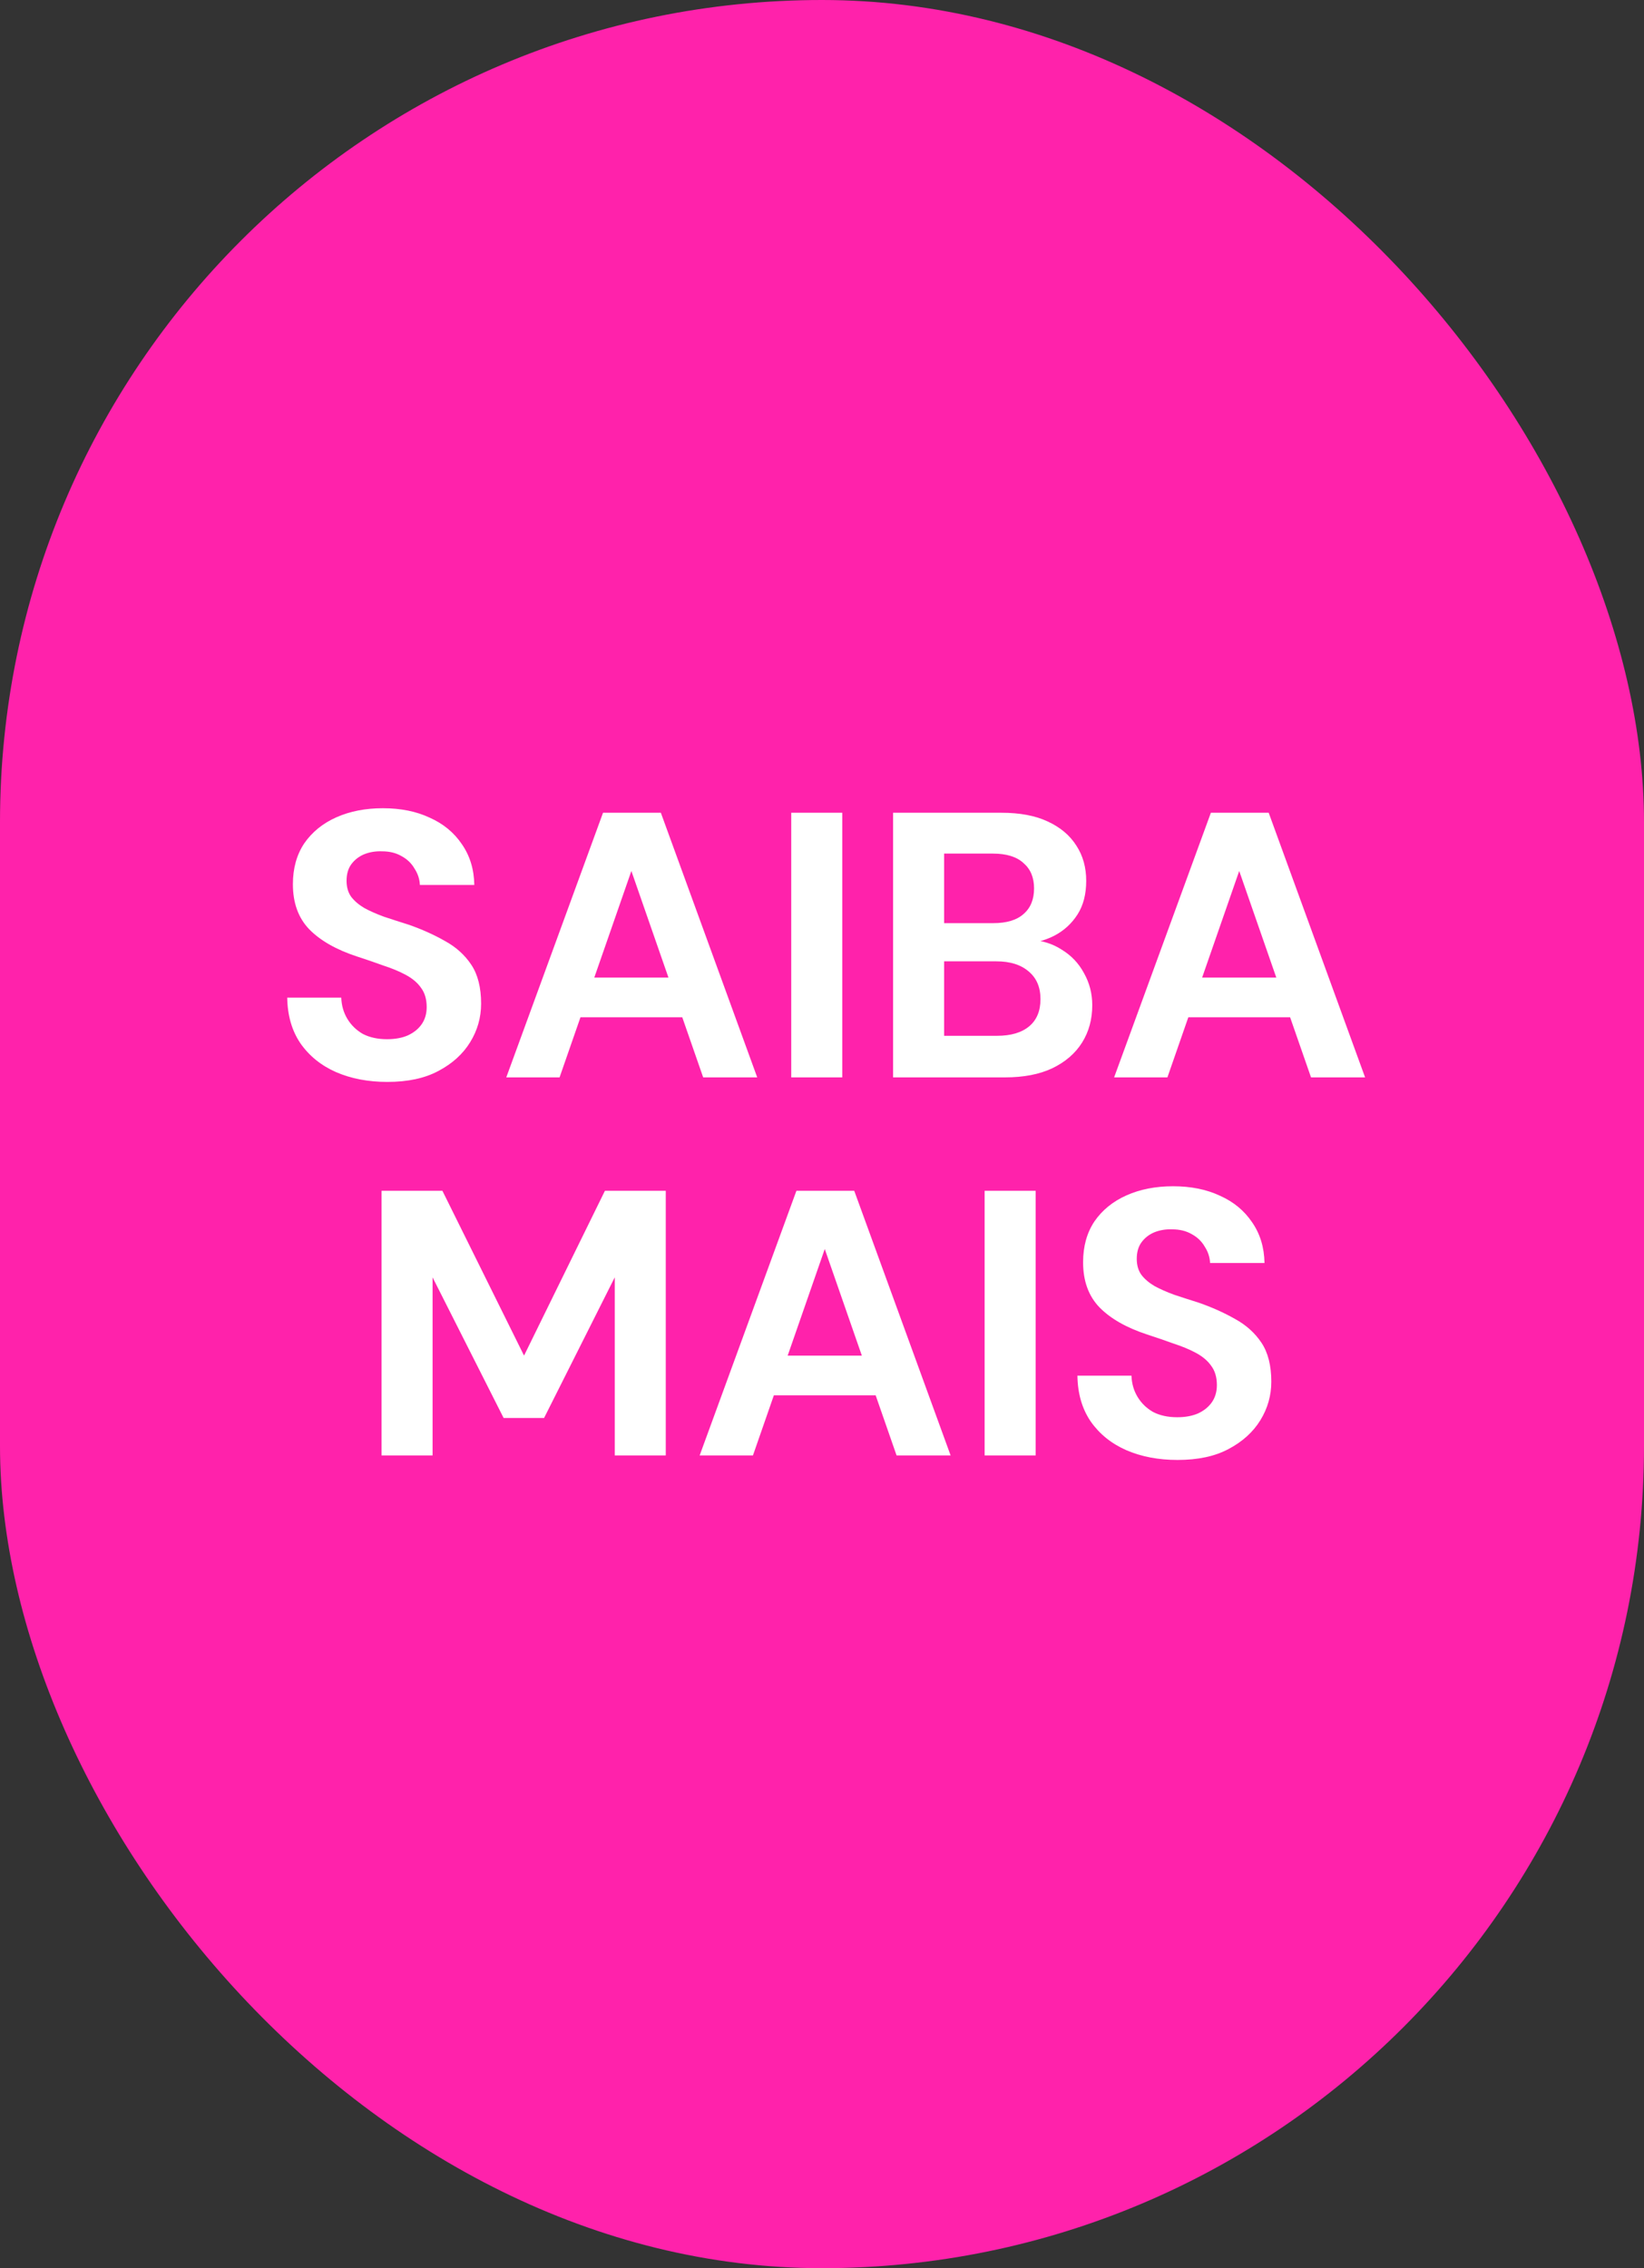 <svg xmlns="http://www.w3.org/2000/svg" width="87" height="120" viewBox="0 0 87 120" fill="none"><rect x="0" y="0" width="87" height="120" fill="#333333" stroke="none"/><rect width="87" height="120" rx="43.5" fill="#FF22AB"></rect><path d="M20.5 57.24C19.487 57.24 18.58 57.067 17.78 56.72C16.994 56.373 16.367 55.867 15.9 55.2C15.447 54.533 15.214 53.727 15.2 52.78H18.06C18.074 53.193 18.18 53.567 18.38 53.9C18.58 54.233 18.854 54.5 19.2 54.7C19.56 54.887 19.987 54.98 20.48 54.98C20.907 54.98 21.274 54.913 21.58 54.78C21.9 54.633 22.147 54.433 22.32 54.18C22.494 53.927 22.58 53.627 22.58 53.28C22.58 52.867 22.48 52.527 22.28 52.26C22.094 51.993 21.827 51.767 21.48 51.58C21.134 51.393 20.734 51.227 20.28 51.08C19.84 50.92 19.374 50.76 18.88 50.6C17.787 50.24 16.947 49.76 16.36 49.16C15.787 48.56 15.5 47.767 15.5 46.78C15.5 45.94 15.7 45.22 16.1 44.62C16.514 44.02 17.08 43.56 17.8 43.24C18.52 42.92 19.34 42.76 20.26 42.76C21.207 42.76 22.034 42.927 22.74 43.26C23.46 43.58 24.027 44.047 24.44 44.66C24.867 45.273 25.087 45.993 25.1 46.82H22.22C22.207 46.513 22.114 46.227 21.94 45.96C21.78 45.68 21.554 45.46 21.26 45.3C20.967 45.127 20.62 45.04 20.22 45.04C19.874 45.027 19.554 45.08 19.26 45.2C18.98 45.32 18.754 45.5 18.58 45.74C18.42 45.967 18.34 46.253 18.34 46.6C18.34 46.933 18.42 47.213 18.58 47.44C18.754 47.667 18.987 47.867 19.28 48.04C19.574 48.2 19.92 48.353 20.32 48.5C20.72 48.633 21.154 48.773 21.62 48.92C22.314 49.16 22.954 49.447 23.54 49.78C24.127 50.1 24.594 50.52 24.94 51.04C25.287 51.56 25.46 52.247 25.46 53.1C25.46 53.833 25.267 54.513 24.88 55.14C24.494 55.767 23.934 56.273 23.2 56.66C22.48 57.047 21.58 57.24 20.5 57.24ZM26.792 57L31.912 43H34.972L40.072 57H37.212L33.412 46.08L29.612 57H26.792ZM29.052 53.82L29.772 51.72H36.892L37.592 53.82H29.052ZM41.872 57V43H44.572V57H41.872ZM47.262 57V43H53.002C53.976 43 54.789 43.153 55.442 43.46C56.109 43.767 56.616 44.193 56.962 44.74C57.309 45.273 57.482 45.893 57.482 46.6C57.482 47.307 57.329 47.9 57.022 48.38C56.716 48.86 56.309 49.233 55.802 49.5C55.309 49.753 54.762 49.9 54.162 49.94L54.482 49.72C55.122 49.747 55.689 49.92 56.182 50.24C56.689 50.547 57.082 50.96 57.362 51.48C57.656 52 57.802 52.567 57.802 53.18C57.802 53.927 57.622 54.587 57.262 55.16C56.902 55.733 56.376 56.187 55.682 56.52C55.002 56.84 54.169 57 53.182 57H47.262ZM49.962 54.8H52.762C53.496 54.8 54.062 54.633 54.462 54.3C54.862 53.967 55.062 53.487 55.062 52.86C55.062 52.233 54.856 51.747 54.442 51.4C54.029 51.04 53.456 50.86 52.722 50.86H49.962V54.8ZM49.962 48.84H52.562C53.269 48.84 53.802 48.68 54.162 48.36C54.536 48.04 54.722 47.587 54.722 47C54.722 46.427 54.536 45.98 54.162 45.66C53.802 45.327 53.262 45.16 52.542 45.16H49.962V48.84ZM58.959 57L64.079 43H67.139L72.24 57H69.379L65.579 46.08L61.779 57H58.959ZM61.219 53.82L61.94 51.72H69.059L69.76 53.82H61.219ZM20.192 77V63H23.412L27.732 71.72L32.012 63H35.232V77H32.532V67.58L28.792 75.02H26.652L22.892 67.58V77H20.192ZM37.026 77L42.146 63H45.206L50.306 77H47.446L43.646 66.08L39.846 77H37.026ZM39.286 73.82L40.006 71.72H47.126L47.826 73.82H39.286ZM52.106 77V63H54.806V77H52.106ZM62.317 77.24C61.303 77.24 60.397 77.067 59.597 76.72C58.81 76.373 58.183 75.867 57.717 75.2C57.263 74.533 57.03 73.727 57.017 72.78H59.877C59.89 73.193 59.997 73.567 60.197 73.9C60.397 74.233 60.67 74.5 61.017 74.7C61.377 74.887 61.803 74.98 62.297 74.98C62.723 74.98 63.09 74.913 63.397 74.78C63.717 74.633 63.963 74.433 64.137 74.18C64.31 73.927 64.397 73.627 64.397 73.28C64.397 72.867 64.297 72.527 64.097 72.26C63.91 71.993 63.643 71.767 63.297 71.58C62.95 71.393 62.55 71.227 62.097 71.08C61.657 70.92 61.19 70.76 60.697 70.6C59.603 70.24 58.763 69.76 58.177 69.16C57.603 68.56 57.317 67.767 57.317 66.78C57.317 65.94 57.517 65.22 57.917 64.62C58.33 64.02 58.897 63.56 59.617 63.24C60.337 62.92 61.157 62.76 62.077 62.76C63.023 62.76 63.85 62.927 64.557 63.26C65.277 63.58 65.843 64.047 66.257 64.66C66.683 65.273 66.903 65.993 66.917 66.82H64.037C64.023 66.513 63.93 66.227 63.757 65.96C63.597 65.68 63.37 65.46 63.077 65.3C62.783 65.127 62.437 65.04 62.037 65.04C61.69 65.027 61.37 65.08 61.077 65.2C60.797 65.32 60.57 65.5 60.397 65.74C60.237 65.967 60.157 66.253 60.157 66.6C60.157 66.933 60.237 67.213 60.397 67.44C60.57 67.667 60.803 67.867 61.097 68.04C61.39 68.2 61.737 68.353 62.137 68.5C62.537 68.633 62.97 68.773 63.437 68.92C64.13 69.16 64.77 69.447 65.357 69.78C65.943 70.1 66.41 70.52 66.757 71.04C67.103 71.56 67.277 72.247 67.277 73.1C67.277 73.833 67.083 74.513 66.697 75.14C66.31 75.767 65.75 76.273 65.017 76.66C64.297 77.047 63.397 77.24 62.317 77.24Z" fill="white"></path></svg>